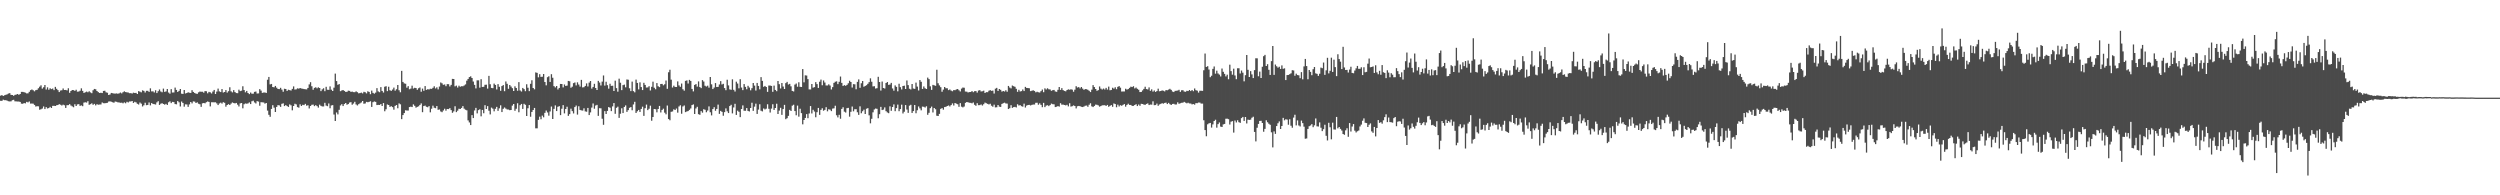 <?xml version="1.0" encoding="UTF-8"?>
<svg xmlns="http://www.w3.org/2000/svg" width="1920" height="150">
  <path d="M0 73.475h1v3.961H0zM1 73.024h1v4.446H1zM2 73.716h1v2.823H2zM3 73.148h1v3.783H3zM4 72.809h1v4.126H4zM5 72.446h1v4.865H5zM6 71.857h1v5.904H6zM7 71.541h1v6.368H7zM8 72.859h1v4.946H8zM9 72.977h1v3.951H9zM10 73.598h1v3.054H10zM11 72.857h1v4.972H11zM12 72.603h1v5.288H12zM13 72.186h1v5.799H13zM14 72.796h1v5.176H14zM15 72.173h1v6.126H15zM16 70.533h1v9.075H16zM17 70.579h1v9.132H17zM18 70.808h1v8.351H18zM19 71.158h1v8.231H19zM20 71.705h1v6.506H20zM21 71.692h1v6.927H21zM22 70.527h1v7.392H22zM23 69.232h1v10.312H23zM24 68.714h1v10.824H24zM25 69.299h1v10.321H25zM26 70.142h1v10.468H26zM27 69.246h1v12.569H27zM28 68.950h1v12.633H28zM29 67.798h1v13.890H29zM30 66.578h1v17.718H30zM31 65.560h1v18.347H31zM32 68.025h1v15.333H32zM33 67.041h1v14.719H33zM34 65.291h1v18.495H34zM35 68.757h1v13.496H35zM36 67.074h1v16.235H36zM37 68.921h1v14.061H37zM38 67.773h1v14.312H38zM39 68.456h1v14.494H39zM40 68.012h1v13.269H40zM41 69.206h1v12.072H41zM42 66.696h1v14.708H42zM43 68.198h1v12.642H43zM44 69.213h1v11.440H44zM45 70.729h1v9.228H45zM46 69.515h1v10.928H46zM47 69.322h1v11.751H47zM48 67.929h1v12.458H48zM49 69.137h1v11.709H49zM50 69.072h1v13.815H50zM51 69.438h1v11.333H51zM52 67.809h1v12.942H52zM53 71.255h1v8.723H53zM54 69.867h1v11.157H54zM55 69.103h1v12.590H55zM56 69.224h1v13.157H56zM57 69.774h1v10.325H57zM58 68.899h1v12.486H58zM59 70.378h1v9.778H59zM60 70.288h1v9.687H60zM61 69.709h1v11.580H61zM62 67.827h1v13.133H62zM63 69.785h1v11.766H63zM64 71.370h1v7.445H64zM65 70.854h1v7.691H65zM66 70.333h1v8.476H66zM67 70.869h1v6.849H67zM68 70.108h1v10.372H68zM69 70.945h1v9.061H69zM70 71.555h1v7.779H70zM71 69.334h1v11.134H71zM72 68.316h1v11.449H72zM73 68.571h1v12.381H73zM74 69.887h1v10.120H74zM75 70.763h1v9.696H75zM76 71.411h1v8.887H76zM77 71.218h1v9.006H77zM78 71.468h1v7.239H78zM79 69.846h1v9.414H79zM80 69.685h1v9.649H80zM81 70.915h1v8.232H81zM82 71.219h1v7.736H82zM83 72.959h1v4.994H83zM84 72.566h1v5.261H84zM85 71.382h1v6.746H85zM86 71.569h1v6.992H86zM87 71.821h1v7.089H87zM88 71.864h1v6.124H88zM89 71.745h1v6.449H89zM90 72.003h1v6.563H90zM91 71.667h1v7.046H91zM92 71.067h1v7.901H92zM93 71.734h1v7.114H93zM94 70.825h1v8.511H94zM95 70.132h1v8.512H95zM96 70.729h1v8.605H96zM97 70.886h1v7.308H97zM98 71.057h1v7.617H98zM99 71.568h1v6.367H99zM100 71.509h1v6.422H100zM101 71.827h1v5.733H101zM102 71.182h1v7.877H102zM103 71.432h1v6.761H103zM104 71.310h1v7.307H104zM105 72.172h1v7.546H105zM106 69.988h1v10.269H106zM107 70.390h1v8.354H107zM108 70.910h1v8.731H108zM109 69.353h1v12.419H109zM110 69.779h1v11.050H110zM111 71.043h1v7.876H111zM112 69.716h1v11.094H112zM113 69.748h1v10.827H113zM114 70.546h1v8.135H114zM115 67.822h1v13.114H115zM116 70.192h1v8.956H116zM117 70.129h1v9.682H117zM118 71.021h1v8.996H118zM119 69.346h1v10.934H119zM120 71.481h1v7.186H120zM121 70.066h1v7.634H121zM122 68.701h1v11.883H122zM123 70.269h1v9.413H123zM124 70.882h1v8.359H124zM125 68.063h1v11.805H125zM126 70.573h1v9.812H126zM127 70.214h1v9.535H127zM128 68.347h1v12.268H128zM129 71.042h1v7.485H129zM130 71.947h1v5.886H130zM131 68.451h1v10.761H131zM132 71.042h1v7.182H132zM133 70.994h1v7.433H133zM134 67.261h1v12.677H134zM135 69.073h1v11.039H135zM136 70.614h1v7.016H136zM137 69.805h1v8.793H137zM138 68.375h1v13.376H138zM139 71.928h1v6.063H139zM140 72.132h1v6.936H140zM141 69.123h1v12.798H141zM142 71.787h1v8.335H142zM143 71.437h1v8.786H143zM144 70.850h1v11.226H144zM145 71.228h1v8.973H145zM146 71.358h1v6.961H146zM147 69.276h1v10.137H147zM148 70.629h1v7.252H148zM149 71.397h1v6.610H149zM150 71.901h1v7.219H150zM151 72.086h1v6.497H151zM152 70.932h1v8.753H152zM153 70.339h1v9.717H153zM154 70.445h1v11.618H154zM155 70.466h1v8.889H155zM156 71.192h1v7.933H156zM157 69.957h1v9.398H157zM158 70.113h1v8.396H158zM159 71.703h1v6.236H159zM160 70.578h1v7.693H160zM161 70.922h1v10.791H161zM162 71.792h1v6.729H162zM163 70.301h1v8.244H163zM164 69.059h1v9.523H164zM165 72.198h1v6.328H165zM166 70.372h1v9.024H166zM167 68.059h1v12.626H167zM168 70.173h1v9.294H168zM169 70.706h1v8.134H169zM170 68.397h1v11.159H170zM171 71.045h1v7.442H171zM172 70.667h1v8.296H172zM173 69.174h1v12.750H173zM174 71.102h1v9.522H174zM175 70.055h1v9.900H175zM176 67.018h1v13.604H176zM177 70.136h1v9.434H177zM178 70.957h1v7.725H178zM179 69.242h1v9.927H179zM180 70.698h1v8.703H180zM181 71.461h1v7.608H181zM182 71.566h1v8.804H182zM183 68.881h1v12.879H183zM184 69.984h1v9.431H184zM185 69.632h1v9.482H185zM186 66.234h1v16.969H186zM187 69.186h1v10.891H187zM188 70.910h1v8.543H188zM189 69.858h1v9.793H189zM190 71.413h1v8.002H190zM191 72.316h1v6.316H191zM192 71.053h1v8.889H192zM193 71.986h1v5.762H193zM194 71.920h1v5.416H194zM195 70.555h1v8.163H195zM196 70.320h1v9.134H196zM197 71.811h1v5.836H197zM198 71.747h1v6.306H198zM199 68.448h1v12.775H199zM200 69.581h1v8.911H200zM201 71.302h1v7.298H201zM202 71.079h1v7.622H202zM203 70.993h1v8.645H203zM204 71.376h1v7.749H204zM205 61.236h1v23.719H205zM206 59.081h1v29.066H206zM207 64.793h1v24.920H207zM208 64.456h1v19.227H208zM209 66.817h1v13.996H209zM210 67.053h1v15.647H210zM211 66.001h1v20.003H211zM212 67.308h1v14.805H212zM213 68.277h1v12.463H213zM214 68.443h1v12.501H214zM215 67.437h1v14.644H215zM216 68.802h1v10.902H216zM217 70.467h1v8.917H217zM218 68.152h1v13.300H218zM219 68.374h1v12.307H219zM220 69.821h1v11.623H220zM221 68.910h1v13.210H221zM222 69.214h1v10.947H222zM223 69.530h1v11.374H223zM224 68.252h1v16.460H224zM225 66.358h1v15.062H225zM226 68.747h1v10.897H226zM227 68.629h1v11.552H227zM228 67.849h1v14.437H228zM229 68.094h1v14.580H229zM230 67.595h1v12.557H230zM231 67.974h1v13.445H231zM232 68.129h1v12.380H232zM233 68.380h1v12.356H233zM234 68.539h1v11.248H234zM235 68.678h1v12.471H235zM236 67.514h1v13.324H236zM237 64.841h1v18.468H237zM238 63.153h1v18.271H238zM239 66.254h1v14.208H239zM240 68.925h1v11.414H240zM241 67.471h1v14.062H241zM242 66.997h1v13.769H242zM243 67.851h1v13.649H243zM244 67.057h1v15.582H244zM245 67.577h1v12.822H245zM246 70.000h1v11.320H246zM247 68.600h1v13.176H247zM248 67.794h1v13.964H248zM249 70.055h1v8.884H249zM250 66.665h1v14.425H250zM251 68.892h1v12.645H251zM252 69.035h1v10.409H252zM253 66.342h1v16.815H253zM254 68.864h1v12.140H254zM255 69.899h1v10.840H255zM256 67.330h1v20.656H256zM257 56.544h1v36.372H257zM258 62.279h1v24.095H258zM259 65.139h1v22.725H259zM260 64.568h1v19.783H260zM261 70.027h1v10.970H261zM262 69.470h1v10.533H262zM263 69.139h1v12.308H263zM264 69.824h1v10.082H264zM265 70.537h1v8.547H265zM266 70.488h1v9.971H266zM267 69.631h1v10.269H267zM268 69.781h1v8.943H268zM269 70.549h1v7.911H269zM270 70.369h1v10.090H270zM271 70.760h1v8.777H271zM272 70.832h1v7.371H272zM273 70.165h1v10.060H273zM274 70.819h1v10.179H274zM275 71.702h1v8.343H275zM276 71.486h1v7.892H276zM277 71.123h1v7.592H277zM278 71.749h1v5.834H278zM279 70.490h1v9.191H279zM280 70.838h1v8.604H280zM281 71.706h1v6.540H281zM282 70.083h1v8.438H282zM283 70.630h1v7.608H283zM284 72.345h1v5.415H284zM285 69.575h1v12.547H285zM286 71.314h1v7.170H286zM287 71.943h1v5.967H287zM288 71.106h1v7.109H288zM289 67.681h1v13.011H289zM290 70.217h1v10.309H290zM291 70.830h1v9.807H291zM292 66.910h1v13.001H292zM293 69.815h1v11.595H293zM294 71.077h1v8.098H294zM295 66.596h1v18.852H295zM296 66.180h1v17.735H296zM297 69.994h1v10.219H297zM298 66.608h1v14.044H298zM299 69.340h1v12.755H299zM300 69.804h1v11.768H300zM301 68.779h1v13.513H301zM302 67.298h1v16.924H302zM303 69.647h1v11.664H303zM304 68.553h1v12.076H304zM305 65.304h1v17.854H305zM306 69.313h1v10.106H306zM307 70.874h1v9.230H307zM308 54.449h1v37.029H308zM309 62.939h1v25.415H309zM310 64.025h1v22.808H310zM311 64.325h1v20.350H311zM312 67.334h1v17.534H312zM313 66.163h1v18.747H313zM314 68.534h1v13.674H314zM315 68.051h1v13.849H315zM316 65.769h1v16.470H316zM317 68.018h1v12.171H317zM318 67.434h1v13.843H318zM319 67.649h1v15.050H319zM320 68.965h1v13.102H320zM321 67.805h1v13.838H321zM322 67.184h1v13.381H322zM323 70.473h1v8.958H323zM324 68.049h1v18.125H324zM325 69.718h1v11.745H325zM326 66.094h1v14.998H326zM327 69.008h1v13.032H327zM328 68.508h1v13.849H328zM329 68.726h1v12.765H329zM330 68.146h1v18.123H330zM331 68.231h1v15.290H331zM332 67.408h1v13.751H332zM333 66.275h1v16.478H333zM334 67.942h1v15.131H334zM335 67.084h1v14.356H335zM336 68.644h1v15.677H336zM337 66.465h1v17.586H337zM338 63.327h1v22.256H338zM339 64.024h1v22.151H339zM340 65.151h1v19.694H340zM341 64.875h1v18.618H341zM342 66.212h1v18.771H342zM343 64.616h1v19.081H343zM344 64.659h1v19.143H344zM345 66.428h1v16.638H345zM346 65.154h1v19.407H346zM347 60.584h1v26.057H347zM348 60.666h1v24.905H348zM349 66.306h1v15.310H349zM350 65.727h1v20.370H350zM351 67.249h1v17.759H351zM352 65.794h1v17.698H352zM353 66.588h1v17.113H353zM354 66.212h1v16.681H354zM355 66.258h1v15.274H355zM356 65.652h1v17.791H356zM357 64.837h1v19.440H357zM358 61.945h1v22.786H358zM359 60.609h1v31.874H359zM360 59.164h1v34.882H360zM361 58.611h1v37.462H361zM362 59.905h1v28.515H362zM363 62.617h1v28.045H363zM364 65.185h1v19.672H364zM365 67.885h1v14.959H365zM366 61.693h1v25.383H366zM367 61.684h1v22.904H367zM368 67.332h1v16.569H368zM369 60.808h1v28.544H369zM370 66.766h1v17.664H370zM371 66.665h1v20.299H371zM372 65.152h1v15.631H372zM373 65.049h1v18.679H373zM374 68.051h1v13.453H374zM375 58.275h1v26.749H375zM376 64.699h1v23.147H376zM377 67.526h1v15.093H377zM378 67.748h1v15.721H378zM379 64.202h1v21.291H379zM380 65.239h1v18.315H380zM381 68.714h1v13.383H381zM382 64.610h1v20.512H382zM383 66.646h1v16.551H383zM384 69.740h1v11.148H384zM385 66.111h1v19.971H385zM386 65.336h1v18.219H386zM387 70.019h1v12.526H387zM388 62.546h1v20.839H388zM389 64.383h1v19.681H389zM390 68.219h1v15.879H390zM391 65.301h1v19.348H391zM392 66.443h1v18.059H392zM393 67.736h1v13.350H393zM394 69.891h1v9.958H394zM395 66.282h1v18.795H395zM396 67.602h1v15.899H396zM397 69.700h1v9.611H397zM398 63.086h1v23.146H398zM399 69.492h1v11.294H399zM400 70.310h1v9.519H400zM401 67.535h1v16.133H401zM402 68.472h1v11.260H402zM403 70.048h1v10.443H403zM404 64.740h1v24.369H404zM405 67.385h1v15.774H405zM406 69.996h1v10.675H406zM407 64.366h1v25.265H407zM408 61.645h1v24.300H408zM409 67.599h1v16.895H409zM410 68.607h1v14.286H410zM411 55.581h1v42.979H411zM412 55.942h1v42.606H412zM413 59.372h1v32.676H413zM414 56.998h1v32.609H414zM415 59.009h1v32.568H415zM416 58.916h1v29.875H416zM417 56.808h1v33.304H417zM418 62.966h1v23.722H418zM419 65.541h1v19.348H419zM420 59.298h1v27.075H420zM421 58.562h1v30.254H421zM422 62.948h1v22.669H422zM423 56.990h1v24.832H423zM424 59.689h1v31.728H424zM425 66.129h1v17.456H425zM426 67.137h1v13.790H426zM427 66.044h1v19.257H427zM428 68.691h1v13.321H428zM429 67.536h1v13.996H429zM430 64.442h1v23.963H430zM431 64.532h1v18.966H431zM432 67.109h1v13.620H432zM433 64.892h1v22.195H433zM434 66.021h1v17.714H434zM435 65.720h1v16.251H435zM436 62.165h1v26.812H436zM437 62.414h1v25.246H437zM438 67.379h1v16.088H438zM439 66.566h1v18.798H439zM440 63.866h1v23.256H440zM441 63.309h1v18.922H441zM442 65.609h1v15.466H442zM443 63.242h1v24.776H443zM444 64.930h1v16.694H444zM445 66.530h1v17.873H445zM446 61.343h1v23.423H446zM447 67.116h1v17.837H447zM448 66.979h1v16.227H448zM449 66.020h1v19.526H449zM450 64.062h1v21.739H450zM451 66.424h1v16.445H451zM452 63.441h1v24.911H452zM453 62.188h1v24.124H453zM454 68.027h1v14.633H454zM455 66.747h1v12.735H455zM456 64.345h1v19.164H456zM457 67.605h1v13.465H457zM458 69.144h1v11.374H458zM459 62.104h1v26.872H459zM460 63.405h1v19.673H460zM461 65.620h1v17.576H461zM462 62.652h1v28.530H462zM463 57.936h1v37.924H463zM464 65.721h1v19.649H464zM465 62.754h1v24.784H465zM466 65.431h1v19.785H466zM467 68.084h1v14.123H467zM468 64.299h1v18.428H468zM469 65.951h1v19.413H469zM470 65.859h1v15.860H470zM471 69.881h1v9.297H471zM472 61.928h1v25.489H472zM473 67.688h1v15.083H473zM474 70.395h1v11.516H474zM475 60.396h1v30.151H475zM476 63.564h1v23.778H476zM477 69.200h1v13.970H477zM478 65.404h1v21.419H478zM479 64.958h1v17.169H479zM480 67.083h1v13.840H480zM481 61.012h1v24.901H481zM482 61.234h1v23.373H482zM483 67.774h1v15.042H483zM484 69.982h1v12.270H484zM485 62.688h1v21.973H485zM486 69.983h1v10.259H486zM487 70.922h1v7.239H487zM488 61.152h1v25.600H488zM489 63.670h1v21.807H489zM490 68.680h1v15.771H490zM491 63.226h1v22.722H491zM492 66.853h1v16.831H492zM493 69.158h1v12.777H493zM494 63.614h1v25.379H494zM495 65.212h1v17.911H495zM496 67.201h1v13.129H496zM497 67.120h1v17.458H497zM498 66.187h1v17.334H498zM499 69.456h1v11.701H499zM500 66.655h1v26.048H500zM501 62.712h1v27.132H501zM502 67.358h1v16.343H502zM503 68.581h1v15.326H503zM504 63.798h1v22.465H504zM505 66.236h1v17.450H505zM506 66.928h1v14.405H506zM507 64.528h1v21.853H507zM508 64.424h1v20.026H508zM509 65.527h1v17.943H509zM510 64.710h1v21.842H510zM511 61.837h1v25.946H511zM512 68.177h1v12.865H512zM513 55.516h1v35.934H513zM514 53.534h1v38.827H514zM515 61.196h1v24.662H515zM516 67.208h1v18.379H516zM517 65.808h1v18.142H517zM518 66.746h1v17.737H518zM519 66.840h1v16.511H519zM520 62.518h1v24.018H520zM521 65.585h1v16.201H521zM522 66.654h1v14.167H522zM523 64.153h1v23.202H523zM524 68.580h1v13.184H524zM525 69.638h1v11.342H525zM526 62.116h1v24.019H526zM527 61.758h1v23.857H527zM528 64.151h1v21.163H528zM529 61.329h1v23.070H529zM530 62.137h1v21.159H530zM531 68.281h1v12.407H531zM532 70.197h1v9.991H532zM533 65.254h1v22.302H533zM534 64.567h1v18.716H534zM535 66.528h1v15.490H535zM536 62.522h1v25.203H536zM537 66.892h1v21.292H537zM538 67.671h1v17.656H538zM539 61.527h1v24.995H539zM540 62.628h1v21.214H540zM541 65.843h1v18.478H541zM542 66.459h1v19.768H542zM543 65.775h1v19.100H543zM544 67.325h1v14.385H544zM545 59.132h1v27.064H545zM546 64.782h1v23.839H546zM547 68.406h1v15.357H547zM548 67.242h1v15.083H548zM549 63.807h1v21.309H549zM550 66.833h1v16.840H550zM551 66.725h1v13.616H551zM552 64.852h1v22.611H552zM553 62.287h1v22.877H553zM554 64.880h1v21.036H554zM555 64.367h1v24.529H555zM556 67.614h1v18.519H556zM557 69.249h1v13.987H557zM558 61.260h1v24.262H558zM559 65.588h1v21.237H559zM560 68.665h1v12.786H560zM561 68.986h1v11.507H561zM562 60.927h1v26.155H562zM563 68.973h1v13.584H563zM564 70.293h1v9.402H564zM565 62.711h1v25.572H565zM566 64.128h1v20.888H566zM567 67.848h1v18.025H567zM568 60.833h1v29.116H568zM569 67.219h1v16.486H569zM570 69.237h1v11.717H570zM571 64.580h1v20.488H571zM572 66.702h1v18.373H572zM573 68.569h1v14.426H573zM574 65.891h1v19.305H574zM575 67.232h1v18.371H575zM576 69.391h1v13.565H576zM577 67.749h1v11.145H577zM578 63.764h1v21.395H578zM579 65.760h1v16.139H579zM580 69.511h1v10.113H580zM581 63.704h1v23.811H581zM582 66.017h1v18.176H582zM583 68.615h1v11.476H583zM584 59.240h1v25.801H584zM585 62.114h1v23.452H585zM586 66.681h1v16.614H586zM587 66.011h1v18.033H587zM588 66.798h1v16.644H588zM589 70.543h1v9.546H589zM590 65.669h1v17.900H590zM591 65.714h1v20.698H591zM592 66.019h1v17.408H592zM593 70.492h1v9.570H593zM594 65.757h1v18.659H594zM595 69.084h1v13.871H595zM596 70.040h1v9.606H596zM597 62.213h1v25.362H597zM598 64.687h1v20.279H598zM599 67.924h1v14.866H599zM600 63.769h1v24.467H600zM601 66.460h1v17.294H601zM602 68.374h1v12.188H602zM603 63.861h1v27.661H603zM604 62.881h1v27.879H604zM605 64.920h1v24.057H605zM606 64.401h1v19.952H606zM607 66.300h1v18.962H607zM608 69.848h1v11.281H608zM609 70.223h1v10.191H609zM610 64.961h1v20.317H610zM611 64.157h1v24.378H611zM612 66.634h1v14.454H612zM613 63.191h1v26.414H613zM614 66.668h1v16.820H614zM615 66.812h1v20.060H615zM616 53.033h1v42.479H616zM617 63.227h1v28.932H617zM618 57.877h1v32.682H618zM619 58.018h1v29.649H619zM620 60.783h1v29.970H620zM621 68.674h1v18.471H621zM622 68.728h1v12.745H622zM623 64.499h1v22.627H623zM624 67.311h1v17.041H624zM625 66.911h1v18.735H625zM626 63.086h1v26.976H626zM627 64.601h1v21.580H627zM628 67.509h1v15.392H628zM629 62.756h1v25.447H629zM630 61.158h1v23.237H630zM631 65.506h1v17.652H631zM632 61.777h1v23.290H632zM633 63.392h1v20.980H633zM634 65.625h1v16.693H634zM635 65.643h1v19.867H635zM636 64.784h1v19.136H636zM637 65.692h1v18.550H637zM638 68.685h1v16.678H638zM639 66.904h1v16.502H639zM640 63.638h1v19.569H640zM641 62.784h1v18.437H641zM642 62.465h1v26.083H642zM643 64.605h1v25.571H643zM644 62.817h1v25.360H644zM645 58.780h1v32.401H645zM646 63.625h1v20.038H646zM647 66.008h1v16.394H647zM648 65.381h1v20.390H648zM649 65.904h1v20.538H649zM650 65.199h1v17.889H650zM651 63.938h1v18.893H651zM652 62.009h1v27.576H652zM653 62.996h1v22.851H653zM654 67.201h1v14.624H654zM655 64.594h1v20.927H655zM656 64.768h1v19.173H656zM657 68.554h1v15.293H657zM658 62.866h1v23.376H658zM659 60.964h1v27.255H659zM660 67.435h1v14.221H660zM661 63.940h1v23.034H661zM662 62.218h1v23.223H662zM663 66.632h1v17.595H663zM664 65.999h1v21.575H664zM665 65.414h1v18.074H665zM666 64.383h1v18.651H666zM667 63.094h1v25.477H667zM668 60.175h1v34.531H668zM669 62.760h1v28.469H669zM670 66.375h1v19.875H670zM671 66.193h1v17.885H671zM672 67.989h1v15.377H672zM673 67.724h1v15.818H673zM674 58.999h1v31.817H674zM675 62.990h1v24.731H675zM676 69.530h1v12.547H676zM677 62.614h1v21.939H677zM678 67.570h1v16.624H678zM679 67.986h1v14.504H679zM680 63.767h1v21.649H680zM681 62.957h1v23.437H681zM682 65.157h1v21.775H682zM683 64.922h1v16.732H683zM684 63.638h1v21.477H684zM685 67.938h1v14.252H685zM686 69.644h1v10.530H686zM687 65.575h1v19.844H687zM688 66.729h1v16.310H688zM689 70.157h1v10.168H689zM690 64.315h1v21.090H690zM691 66.967h1v16.790H691zM692 68.684h1v11.725H692zM693 66.046h1v21.119H693zM694 65.778h1v20.046H694zM695 68.349h1v12.359H695zM696 61.787h1v22.347H696zM697 65.381h1v21.284H697zM698 68.154h1v12.996H698zM699 68.706h1v11.797H699zM700 64.533h1v22.186H700zM701 67.982h1v17.320H701zM702 68.227h1v12.398H702zM703 63.442h1v23.522H703zM704 66.523h1v18.158H704zM705 69.499h1v12.281H705zM706 61.483h1v21.793H706zM707 62.800h1v21.961H707zM708 68.311h1v13.576H708zM709 66.393h1v15.652H709zM710 67.768h1v14.801H710zM711 68.337h1v13.265H711zM712 59.607h1v28.559H712zM713 60.751h1v25.859H713zM714 66.279h1v16.838H714zM715 69.038h1v12.831H715zM716 65.201h1v21.163H716zM717 65.526h1v17.435H717zM718 65.882h1v18.046H718zM719 53.566h1v35.322H719zM720 63.937h1v25.135H720zM721 65.580h1v21.888H721zM722 66.983h1v16.640H722zM723 70.455h1v12.553H723zM724 68.819h1v15.404H724zM725 66.829h1v15.396H725zM726 67.782h1v14.244H726zM727 67.769h1v13.614H727zM728 69.228h1v11.778H728zM729 68.694h1v13.090H729zM730 69.578h1v11.111H730zM731 70.094h1v9.299H731zM732 69.154h1v11.888H732zM733 69.269h1v9.826H733zM734 68.671h1v10.924H734zM735 68.360h1v11.703H735zM736 69.301h1v12.746H736zM737 70.225h1v8.981H737zM738 68.034h1v13.898H738zM739 67.227h1v15.237H739zM740 67.362h1v14.431H740zM741 70.281h1v8.741H741zM742 70.420h1v7.914H742zM743 71.023h1v7.549H743zM744 70.682h1v8.209H744zM745 70.664h1v8.319H745zM746 69.934h1v9.448H746zM747 70.814h1v7.866H747zM748 70.053h1v10.442H748zM749 69.931h1v11.301H749zM750 71.106h1v8.166H750zM751 69.530h1v11.244H751zM752 69.220h1v11.511H752zM753 70.267h1v9.988H753zM754 70.103h1v10.923H754zM755 69.655h1v10.396H755zM756 71.434h1v7.354H756zM757 70.738h1v8.578H757zM758 70.794h1v8.988H758zM759 69.704h1v10.528H759zM760 69.235h1v10.456H760zM761 69.788h1v11.400H761zM762 69.606h1v12.379H762zM763 71.856h1v8.530H763zM764 68.102h1v14.393H764zM765 67.466h1v14.895H765zM766 69.841h1v10.815H766zM767 68.374h1v13.554H767zM768 68.980h1v13.169H768zM769 70.336h1v9.504H769zM770 69.897h1v9.342H770zM771 70.306h1v8.556H771zM772 69.347h1v10.128H772zM773 70.451h1v9.134H773zM774 65.996h1v17.741H774zM775 67.202h1v15.914H775zM776 67.880h1v12.896H776zM777 65.666h1v17.184H777zM778 66.222h1v16.077H778zM779 66.648h1v15.409H779zM780 68.206h1v14.317H780zM781 70.486h1v9.611H781zM782 68.983h1v12.071H782zM783 70.254h1v10.485H783zM784 70.005h1v11.562H784zM785 68.721h1v13.206H785zM786 69.950h1v9.661H786zM787 66.726h1v15.844H787zM788 67.511h1v13.574H788zM789 67.623h1v13.027H789zM790 67.778h1v12.748H790zM791 69.997h1v11.004H791zM792 69.659h1v10.880H792zM793 69.343h1v10.949H793zM794 69.822h1v10.434H794zM795 70.933h1v7.995H795zM796 70.448h1v8.468H796zM797 70.873h1v9.574H797zM798 71.072h1v8.289H798zM799 69.997h1v10.531H799zM800 68.756h1v13.587H800zM801 70.788h1v8.210H801zM802 67.827h1v14.473H802zM803 68.731h1v12.349H803zM804 67.784h1v13.032H804zM805 68.542h1v12.960H805zM806 68.733h1v11.967H806zM807 69.735h1v9.848H807zM808 69.291h1v10.724H808zM809 69.072h1v11.071H809zM810 70.220h1v12.015H810zM811 70.515h1v11.474H811zM812 68.974h1v12.479H812zM813 66.826h1v15.029H813zM814 69.083h1v10.186H814zM815 67.677h1v12.692H815zM816 69.204h1v11.139H816zM817 69.818h1v10.832H817zM818 70.153h1v10.814H818zM819 69.136h1v11.354H819zM820 68.627h1v13.109H820zM821 68.939h1v10.356H821zM822 68.545h1v13.349H822zM823 68.863h1v12.676H823zM824 70.452h1v10.511H824zM825 68.885h1v12.517H825zM826 66.218h1v17.049H826zM827 67.249h1v14.388H827zM828 66.873h1v14.488H828zM829 67.899h1v13.679H829zM830 66.819h1v15.195H830zM831 68.041h1v14.174H831zM832 68.965h1v12.845H832zM833 68.404h1v12.801H833zM834 68.486h1v12.547H834zM835 68.956h1v13.069H835zM836 69.743h1v10.715H836zM837 70.718h1v8.576H837zM838 68.874h1v12.782H838zM839 65.375h1v16.869H839zM840 66.843h1v14.512H840zM841 68.375h1v11.968H841zM842 69.730h1v10.751H842zM843 69.240h1v11.712H843zM844 66.390h1v15.531H844zM845 68.044h1v13.422H845zM846 68.738h1v12.166H846zM847 67.990h1v12.844H847zM848 68.781h1v11.994H848zM849 67.474h1v13.868H849zM850 68.838h1v11.774H850zM851 66.526h1v15.511H851zM852 69.299h1v12.015H852zM853 69.080h1v11.626H853zM854 67.388h1v14.621H854zM855 68.085h1v11.372H855zM856 67.005h1v12.920H856zM857 68.507h1v13.874H857zM858 66.693h1v13.695H858zM859 66.077h1v15.683H859zM860 67.320h1v13.475H860zM861 70.295h1v10.970H861zM862 70.247h1v10.281H862zM863 70.222h1v9.715H863zM864 68.136h1v13.765H864zM865 68.837h1v11.736H865zM866 68.386h1v11.257H866zM867 67.462h1v13.136H867zM868 66.564h1v14.016H868zM869 66.850h1v14.492H869zM870 66.202h1v15.129H870zM871 67.879h1v12.739H871zM872 67.222h1v12.818H872zM873 68.175h1v13.307H873zM874 68.928h1v11.358H874zM875 70.693h1v10.576H875zM876 70.581h1v9.137H876zM877 69.412h1v10.462H877zM878 68.260h1v12.069H878zM879 66.609h1v13.928H879zM880 68.416h1v11.414H880zM881 68.699h1v10.735H881zM882 67.124h1v13.557H882zM883 69.712h1v10.552H883zM884 68.598h1v11.767H884zM885 70.356h1v7.463H885zM886 69.464h1v11.308H886zM887 70.626h1v10.087H887zM888 69.962h1v9.615H888zM889 68.104h1v13.126H889zM890 70.100h1v10.146H890zM891 69.900h1v9.853H891zM892 69.442h1v9.839H892zM893 69.707h1v9.923H893zM894 70.171h1v8.859H894zM895 69.150h1v9.670H895zM896 69.307h1v10.635H896zM897 68.819h1v10.192H897zM898 68.183h1v11.841H898zM899 69.013h1v11.645H899zM900 70.272h1v9.544H900zM901 70.689h1v9.044H901zM902 69.786h1v10.489H902zM903 69.704h1v10.520H903zM904 69.548h1v9.066H904zM905 68.953h1v10.758H905zM906 70.578h1v8.731H906zM907 69.338h1v9.635H907zM908 69.249h1v9.583H908zM909 70.294h1v7.960H909zM910 70.520h1v8.319H910zM911 69.719h1v9.633H911zM912 69.961h1v8.943H912zM913 69.135h1v10.344H913zM914 69.943h1v9.584H914zM915 69.127h1v11.046H915zM916 70.030h1v9.877H916zM917 67.957h1v12.432H917zM918 69.283h1v9.902H918zM919 69.632h1v9.645H919zM920 71.137h1v7.635H920zM921 69.699h1v9.112H921zM922 69.672h1v9.907H922zM923 69.762h1v9.789H923zM924 53.961h1v38.382H924zM925 41.105h1v58.797H925zM926 51.413h1v53.263H926zM927 50.837h1v44.648H927zM928 53.391h1v41.351H928zM929 59.270h1v35.154H929zM930 58.158h1v39.863H930zM931 52.889h1v42.649H931zM932 51.050h1v41.867H932zM933 56.598h1v35.373H933zM934 54.265h1v43.780H934zM935 56.421h1v38.904H935zM936 57.304h1v36.728H936zM937 58.721h1v38.496H937zM938 52.634h1v44.877H938zM939 55.136h1v40.427H939zM940 56.747h1v38.429H940zM941 58.653h1v32.517H941zM942 57.360h1v33.768H942zM943 60.880h1v30.674H943zM944 49.665h1v45.965H944zM945 54.630h1v38.830H945zM946 57.361h1v35.677H946zM947 52.720h1v49.096H947zM948 57.972h1v34.579H948zM949 60.823h1v33.230H949zM950 52.424h1v39.932H950zM951 52.433h1v41.437H951zM952 56.407h1v37.940H952zM953 54.169h1v36.537H953zM954 55.810h1v34.004H954zM955 62.443h1v30.459H955zM956 57.770h1v32.095H956zM957 42.262h1v52.575H957zM958 53.594h1v38.308H958zM959 59.152h1v32.974H959zM960 54.648h1v37.234H960zM961 57.148h1v33.292H961zM962 59.942h1v29.701H962zM963 53.852h1v47.495H963zM964 44.770h1v63.833H964zM965 44.813h1v53.286H965zM966 58.554h1v36.649H966zM967 54.982h1v37.879H967zM968 59.920h1v32.845H968zM969 51.244h1v43.245H969zM970 43.160h1v58.009H970zM971 42.136h1v56.848H971zM972 50.673h1v41.670H972zM973 49.288h1v44.593H973zM974 53.599h1v41.434H974zM975 57.558h1v38.308H975zM976 46.973h1v54.681H976zM977 35.330h1v77.861H977zM978 57.484h1v43.448H978zM979 49.588h1v53.228H979zM980 50.876h1v45.949H980zM981 51.976h1v42.677H981zM982 51.242h1v41.978H982zM983 52.955h1v46.129H983zM984 50.218h1v46.559H984zM985 52.819h1v37.700H985zM986 52.458h1v39.963H986zM987 61.502h1v30.114H987zM988 57.632h1v34.229H988zM989 57.559h1v38.242H989zM990 57.008h1v34.610H990zM991 56.307h1v40.246H991zM992 53.913h1v44.206H992zM993 54.116h1v36.217H993zM994 58.157h1v29.960H994zM995 56.593h1v39.738H995zM996 57.670h1v34.797H996zM997 57.848h1v38.506H997zM998 60.068h1v37.052H998zM999 55.393h1v37.250H999zM1000 60.936h1v33.610H1000zM1001 51.005h1v46.254H1001zM1002 45.275h1v61.289H1002zM1003 50.730h1v55.624H1003zM1004 60.855h1v38.156H1004zM1005 53.735h1v43.163H1005zM1006 55.206h1v41.173H1006zM1007 57.758h1v37.577H1007zM1008 53.128h1v44.561H1008zM1009 51.455h1v44.785H1009zM1010 56.309h1v34.679H1010zM1011 56.753h1v40.258H1011zM1012 58.259h1v38.928H1012zM1013 56.614h1v37.400H1013zM1014 51.930h1v46.179H1014zM1015 52.389h1v48.342H1015zM1016 48.049h1v51.184H1016zM1017 57.498h1v38.305H1017zM1018 54.028h1v50.276H1018zM1019 44.399h1v63.462H1019zM1020 56.372h1v37.960H1020zM1021 54.391h1v43.372H1021zM1022 44.266h1v62.764H1022zM1023 55.267h1v38.966H1023zM1024 45.818h1v53.613H1024zM1025 51.570h1v47.940H1025zM1026 58.465h1v31.338H1026zM1027 41.688h1v56.867H1027zM1028 45.385h1v52.133H1028zM1029 47.375h1v51.617H1029zM1030 53.018h1v47.251H1030zM1031 35.966h1v66.970H1031zM1032 51.837h1v51.697H1032zM1033 53.737h1v46.354H1033zM1034 53.638h1v44.895H1034zM1035 55.689h1v49.386H1035zM1036 53.400h1v41.099H1036zM1037 51.265h1v49.756H1037zM1038 55.998h1v41.174H1038zM1039 56.271h1v39.001H1039zM1040 54.196h1v46.158H1040zM1041 52.495h1v49.229H1041zM1042 50.617h1v50.180H1042zM1043 52.836h1v47.427H1043zM1044 52.822h1v44.310H1044zM1045 51.639h1v44.070H1045zM1046 57.661h1v35.054H1046zM1047 51.666h1v39.256H1047zM1048 55.524h1v38.768H1048zM1049 55.208h1v39.320H1049zM1050 48.897h1v48.658H1050zM1051 44.931h1v50.878H1051zM1052 51.653h1v43.106H1052zM1053 51.445h1v49.475H1053zM1054 50.982h1v51.024H1054zM1055 56.004h1v41.496H1055zM1056 50.120h1v54.636H1056zM1057 55.590h1v42.729H1057zM1058 57.047h1v35.181H1058zM1059 54.352h1v40.007H1059zM1060 57.385h1v36.441H1060zM1061 49.968h1v45.009H1061zM1062 55.512h1v36.910H1062zM1063 55.995h1v33.974H1063zM1064 59.981h1v27.830H1064zM1065 53.981h1v39.838H1065zM1066 55.779h1v34.512H1066zM1067 59.333h1v34.420H1067zM1068 56.228h1v37.654H1068zM1069 57.369h1v36.843H1069zM1070 59.329h1v31.388H1070zM1071 59.298h1v30.553H1071zM1072 52.330h1v44.617H1072zM1073 54.607h1v38.866H1073zM1074 56.940h1v36.163H1074zM1075 59.220h1v34.044H1075zM1076 55.532h1v39.665H1076zM1077 61.069h1v30.101H1077zM1078 53.603h1v44.351H1078zM1079 47.013h1v57.400H1079zM1080 40.332h1v71.008H1080zM1081 51.873h1v44.473H1081zM1082 48.088h1v51.459H1082zM1083 44.940h1v53.593H1083zM1084 52.117h1v42.722H1084zM1085 55.578h1v41.792H1085zM1086 41.112h1v57.640H1086zM1087 47.417h1v49.183H1087zM1088 54.189h1v39.725H1088zM1089 51.598h1v38.700H1089zM1090 57.297h1v37.129H1090zM1091 55.279h1v40.760H1091zM1092 52.782h1v41.938H1092zM1093 56.379h1v37.385H1093zM1094 52.410h1v43.788H1094zM1095 45.605h1v48.470H1095zM1096 56.521h1v32.858H1096zM1097 53.725h1v35.281H1097zM1098 58.032h1v33.818H1098zM1099 53.229h1v42.914H1099zM1100 57.771h1v38.064H1100zM1101 54.105h1v42.611H1101zM1102 53.874h1v43.536H1102zM1103 57.696h1v35.404H1103zM1104 51.134h1v52.627H1104zM1105 40.739h1v73.958H1105zM1106 38.789h1v69.310H1106zM1107 51.595h1v41.402H1107zM1108 50.756h1v43.734H1108zM1109 48.318h1v48.187H1109zM1110 52.526h1v39.454H1110zM1111 58.569h1v35.894H1111zM1112 58.329h1v34.648H1112zM1113 56.787h1v37.223H1113zM1114 50.084h1v41.772H1114zM1115 50.884h1v45.705H1115zM1116 55.278h1v38.117H1116zM1117 50.493h1v49.982H1117zM1118 36.697h1v74.869H1118zM1119 46.445h1v63.181H1119zM1120 55.688h1v41.358H1120zM1121 49.574h1v45.849H1121zM1122 53.181h1v45.324H1122zM1123 47.815h1v49.972H1123zM1124 50.799h1v44.818H1124zM1125 46.915h1v67.148H1125zM1126 51.962h1v50.503H1126zM1127 46.437h1v48.458H1127zM1128 48.955h1v44.600H1128zM1129 55.818h1v32.639H1129zM1130 46.658h1v63.581H1130zM1131 29.370h1v77.854H1131zM1132 45.550h1v61.079H1132zM1133 55.225h1v41.899H1133zM1134 55.707h1v45.887H1134zM1135 49.728h1v52.809H1135zM1136 49.394h1v41.718H1136zM1137 45.750h1v53.934H1137zM1138 52.724h1v46.644H1138zM1139 58.729h1v37.175H1139zM1140 54.619h1v45.575H1140zM1141 56.742h1v39.132H1141zM1142 55.640h1v39.040H1142zM1143 50.746h1v49.095H1143zM1144 50.165h1v47.055H1144zM1145 51.616h1v42.519H1145zM1146 53.822h1v42.588H1146zM1147 55.033h1v39.798H1147zM1148 57.176h1v38.656H1148zM1149 54.475h1v41.336H1149zM1150 52.356h1v47.055H1150zM1151 57.964h1v37.538H1151zM1152 52.445h1v44.889H1152zM1153 55.495h1v44.920H1153zM1154 58.435h1v37.378H1154zM1155 56.469h1v36.298H1155zM1156 53.658h1v47.046H1156zM1157 54.166h1v47.197H1157zM1158 57.965h1v44.051H1158zM1159 54.058h1v39.125H1159zM1160 57.922h1v35.949H1160zM1161 57.353h1v30.935H1161zM1162 50.579h1v43.895H1162zM1163 45.865h1v49.581H1163zM1164 53.507h1v37.129H1164zM1165 51.778h1v44.566H1165zM1166 55.292h1v40.447H1166zM1167 53.889h1v37.198H1167zM1168 52.950h1v41.113H1168zM1169 43.127h1v58.023H1169zM1170 47.061h1v56.361H1170zM1171 59.581h1v30.657H1171zM1172 53.462h1v42.774H1172zM1173 58.853h1v39.938H1173zM1174 58.340h1v35.652H1174zM1175 49.511h1v51.201H1175zM1176 39.093h1v67.503H1176zM1177 51.100h1v47.498H1177zM1178 50.202h1v49.860H1178zM1179 57.333h1v41.202H1179zM1180 57.873h1v36.836H1180zM1181 51.506h1v48.151H1181zM1182 39.492h1v72.270H1182zM1183 42.693h1v53.929H1183zM1184 56.357h1v38.695H1184zM1185 45.343h1v64.580H1185zM1186 36.166h1v69.357H1186zM1187 46.230h1v56.403H1187zM1188 49.299h1v52.158H1188zM1189 53.505h1v45.568H1189zM1190 52.652h1v41.320H1190zM1191 46.865h1v56.917H1191zM1192 51.137h1v45.548H1192zM1193 56.531h1v42.693H1193zM1194 55.514h1v48.397H1194zM1195 59.812h1v38.629H1195zM1196 56.610h1v37.920H1196zM1197 56.129h1v44.493H1197zM1198 55.511h1v45.460H1198zM1199 53.371h1v38.878H1199zM1200 57.531h1v32.289H1200zM1201 57.090h1v36.602H1201zM1202 58.835h1v36.605H1202zM1203 59.062h1v35.849H1203zM1204 56.467h1v37.825H1204zM1205 56.118h1v38.079H1205zM1206 56.214h1v32.979H1206zM1207 47.002h1v48.027H1207zM1208 39.758h1v63.600H1208zM1209 50.888h1v51.058H1209zM1210 50.987h1v49.057H1210zM1211 47.382h1v55.766H1211zM1212 53.531h1v39.596H1212zM1213 53.310h1v34.507H1213zM1214 54.398h1v40.250H1214zM1215 45.179h1v47.388H1215zM1216 50.694h1v40.258H1216zM1217 53.011h1v40.894H1217zM1218 55.514h1v41.047H1218zM1219 58.649h1v33.523H1219zM1220 51.919h1v48.104H1220zM1221 46.969h1v56.325H1221zM1222 60.220h1v38.421H1222zM1223 55.082h1v44.258H1223zM1224 47.815h1v53.180H1224zM1225 46.879h1v46.514H1225zM1226 47.444h1v47.656H1226zM1227 46.274h1v57.157H1227zM1228 51.578h1v48.478H1228zM1229 42.554h1v56.297H1229zM1230 41.062h1v62.706H1230zM1231 49.029h1v52.897H1231zM1232 58.251h1v39.335H1232zM1233 45.776h1v56.016H1233zM1234 46.507h1v63.441H1234zM1235 25.680h1v83.188H1235zM1236 47.839h1v50.237H1236zM1237 54.630h1v51.446H1237zM1238 52.192h1v44.756H1238zM1239 46.450h1v55.103H1239zM1240 39.873h1v63.189H1240zM1241 44.814h1v48.851H1241zM1242 54.580h1v42.000H1242zM1243 57.806h1v37.037H1243zM1244 58.173h1v31.998H1244zM1245 57.146h1v37.716H1245zM1246 45.694h1v48.124H1246zM1247 53.055h1v42.415H1247zM1248 54.499h1v41.543H1248zM1249 49.149h1v51.324H1249zM1250 47.205h1v50.023H1250zM1251 55.011h1v36.585H1251zM1252 50.505h1v46.130H1252zM1253 55.951h1v34.156H1253zM1254 50.673h1v44.203H1254zM1255 49.686h1v48.486H1255zM1256 48.787h1v47.400H1256zM1257 49.478h1v46.858H1257zM1258 46.224h1v53.620H1258zM1259 53.775h1v41.127H1259zM1260 54.877h1v45.621H1260zM1261 50.793h1v48.368H1261zM1262 49.507h1v48.779H1262zM1263 56.562h1v38.871H1263zM1264 58.840h1v34.140H1264zM1265 49.386h1v49.855H1265zM1266 56.464h1v38.331H1266zM1267 58.393h1v33.652H1267zM1268 53.783h1v41.483H1268zM1269 52.090h1v42.134H1269zM1270 51.555h1v47.856H1270zM1271 53.060h1v46.866H1271zM1272 54.642h1v43.710H1272zM1273 56.250h1v33.479H1273zM1274 55.699h1v40.418H1274zM1275 52.312h1v46.856H1275zM1276 53.622h1v38.311H1276zM1277 58.025h1v34.292H1277zM1278 52.900h1v41.677H1278zM1279 57.566h1v32.599H1279zM1280 61.901h1v26.173H1280zM1281 56.552h1v33.122H1281zM1282 60.065h1v34.876H1282zM1283 58.509h1v34.908H1283zM1284 50.702h1v50.086H1284zM1285 49.531h1v55.277H1285zM1286 40.908h1v59.596H1286zM1287 43.549h1v56.008H1287zM1288 46.013h1v54.009H1288zM1289 51.489h1v41.220H1289zM1290 42.461h1v53.016H1290zM1291 43.007h1v62.930H1291zM1292 43.792h1v61.293H1292zM1293 49.880h1v46.759H1293zM1294 47.442h1v51.723H1294zM1295 49.877h1v49.981H1295zM1296 54.018h1v43.594H1296zM1297 49.148h1v49.396H1297zM1298 50.080h1v52.297H1298zM1299 53.336h1v46.419H1299zM1300 57.520h1v42.061H1300zM1301 55.110h1v45.463H1301zM1302 55.641h1v44.377H1302zM1303 46.981h1v50.613H1303zM1304 54.028h1v41.486H1304zM1305 52.031h1v41.533H1305zM1306 52.094h1v44.340H1306zM1307 51.530h1v48.615H1307zM1308 49.815h1v51.354H1308zM1309 52.846h1v46.323H1309zM1310 43.928h1v64.760H1310zM1311 32.428h1v81.005H1311zM1312 46.505h1v63.079H1312zM1313 45.389h1v53.293H1313zM1314 50.776h1v51.923H1314zM1315 48.871h1v52.422H1315zM1316 46.171h1v61.452H1316zM1317 49.265h1v48.261H1317zM1318 46.820h1v47.958H1318zM1319 48.717h1v60.287H1319zM1320 53.996h1v58.199H1320zM1321 54.400h1v50.309H1321zM1322 52.579h1v45.871H1322zM1323 43.808h1v65.295H1323zM1324 33.047h1v74.777H1324zM1325 47.707h1v52.702H1325zM1326 48.068h1v57.685H1326zM1327 57.807h1v40.821H1327zM1328 54.744h1v45.660H1328zM1329 40.899h1v73.317H1329zM1330 46.567h1v59.041H1330zM1331 46.116h1v58.979H1331zM1332 41.917h1v65.178H1332zM1333 51.587h1v52.179H1333zM1334 57.293h1v37.727H1334zM1335 58.376h1v34.689H1335zM1336 56.721h1v37.038H1336zM1337 59.175h1v33.702H1337zM1338 61.408h1v33.779H1338zM1339 62.878h1v23.901H1339zM1340 64.149h1v25.936H1340zM1341 66.515h1v19.707H1341zM1342 64.691h1v22.173H1342zM1343 64.145h1v20.615H1343zM1344 63.941h1v21.806H1344zM1345 65.426h1v22.729H1345zM1346 64.627h1v19.737H1346zM1347 64.233h1v24.828H1347zM1348 65.928h1v22.950H1348zM1349 66.357h1v17.046H1349zM1350 65.631h1v18.707H1350zM1351 67.809h1v19.748H1351zM1352 64.029h1v21.608H1352zM1353 67.050h1v17.133H1353zM1354 65.848h1v17.786H1354zM1355 65.948h1v18.526H1355zM1356 66.110h1v19.645H1356zM1357 65.574h1v20.210H1357zM1358 66.461h1v17.819H1358zM1359 66.490h1v19.984H1359zM1360 68.003h1v19.245H1360zM1361 66.289h1v17.404H1361zM1362 68.247h1v14.509H1362zM1363 68.267h1v14.523H1363zM1364 68.896h1v14.070H1364zM1365 65.724h1v19.478H1365zM1366 63.868h1v20.446H1366zM1367 66.782h1v19.278H1367zM1368 66.246h1v17.722H1368zM1369 66.384h1v18.730H1369zM1370 65.707h1v19.062H1370zM1371 65.859h1v19.373H1371zM1372 65.370h1v17.520H1372zM1373 63.603h1v21.348H1373zM1374 55.652h1v39.898H1374zM1375 48.257h1v53.504H1375zM1376 51.934h1v55.829H1376zM1377 55.302h1v39.933H1377zM1378 61.467h1v29.759H1378zM1379 60.675h1v31.224H1379zM1380 55.913h1v37.001H1380zM1381 48.789h1v51.355H1381zM1382 48.186h1v52.654H1382zM1383 53.021h1v47.985H1383zM1384 54.092h1v36.609H1384zM1385 59.254h1v39.300H1385zM1386 58.178h1v41.630H1386zM1387 36.925h1v75.787H1387zM1388 41.857h1v70.094H1388zM1389 34.847h1v77.914H1389zM1390 36.517h1v76.539H1390zM1391 37.007h1v75.198H1391zM1392 37.016h1v70.064H1392zM1393 48.162h1v63.865H1393zM1394 43.014h1v58.110H1394zM1395 51.060h1v48.446H1395zM1396 48.771h1v56.849H1396zM1397 33.438h1v72.316H1397zM1398 43.171h1v64.483H1398zM1399 38.409h1v68.400H1399zM1400 38.679h1v61.687H1400zM1401 47.889h1v60.147H1401zM1402 46.144h1v59.269H1402zM1403 48.112h1v57.474H1403zM1404 50.013h1v50.267H1404zM1405 50.552h1v47.361H1405zM1406 40.794h1v73.605H1406zM1407 45.118h1v63.470H1407zM1408 45.472h1v59.999H1408zM1409 42.764h1v71.028H1409zM1410 31.817h1v70.680H1410zM1411 46.296h1v59.376H1411zM1412 45.120h1v61.426H1412zM1413 27.620h1v81.259H1413zM1414 45.241h1v65.221H1414zM1415 51.636h1v46.597H1415zM1416 50.524h1v49.850H1416zM1417 48.129h1v55.106H1417zM1418 46.130h1v49.440H1418zM1419 45.155h1v56.064H1419zM1420 52.523h1v47.071H1420zM1421 51.030h1v45.236H1421zM1422 39.077h1v69.816H1422zM1423 42.852h1v64.538H1423zM1424 42.516h1v72.394H1424zM1425 45.548h1v58.533H1425zM1426 40.470h1v64.888H1426zM1427 41.097h1v66.028H1427zM1428 47.917h1v54.548H1428zM1429 44.757h1v54.758H1429zM1430 41.847h1v57.432H1430zM1431 54.497h1v41.932H1431zM1432 37.244h1v72.314H1432zM1433 38.843h1v78.379H1433zM1434 47.868h1v51.692H1434zM1435 46.446h1v49.595H1435zM1436 53.548h1v50.278H1436zM1437 51.242h1v44.547H1437zM1438 36.359h1v70.284H1438zM1439 40.474h1v68.780H1439zM1440 45.719h1v64.954H1440zM1441 45.069h1v62.683H1441zM1442 50.044h1v49.254H1442zM1443 55.356h1v44.112H1443zM1444 56.031h1v40.251H1444zM1445 55.214h1v40.978H1445zM1446 55.556h1v42.667H1446zM1447 52.564h1v45.452H1447zM1448 49.763h1v50.897H1448zM1449 45.105h1v61.622H1449zM1450 49.639h1v56.477H1450zM1451 51.528h1v49.791H1451zM1452 53.171h1v49.062H1452zM1453 52.731h1v47.876H1453zM1454 53.548h1v41.902H1454zM1455 49.348h1v48.932H1455zM1456 47.939h1v49.290H1456zM1457 54.687h1v42.517H1457zM1458 52.902h1v45.085H1458zM1459 55.542h1v41.553H1459zM1460 57.450h1v36.024H1460zM1461 36.709h1v70.748H1461zM1462 40.598h1v69.462H1462zM1463 46.804h1v46.721H1463zM1464 50.492h1v60.614H1464zM1465 48.481h1v50.889H1465zM1466 53.713h1v43.083H1466zM1467 41.513h1v63.167H1467zM1468 43.782h1v54.247H1468zM1469 47.902h1v52.046H1469zM1470 49.629h1v55.825H1470zM1471 41.831h1v65.207H1471zM1472 38.270h1v63.936H1472zM1473 44.355h1v51.272H1473zM1474 37.743h1v67.459H1474zM1475 46.624h1v54.251H1475zM1476 44.663h1v55.766H1476zM1477 47.528h1v55.229H1477zM1478 49.945h1v52.818H1478zM1479 49.235h1v49.897H1479zM1480 46.899h1v55.019H1480zM1481 45.926h1v60.846H1481zM1482 53.892h1v42.509H1482zM1483 46.109h1v66.215H1483zM1484 35.323h1v68.682H1484zM1485 41.207h1v61.022H1485zM1486 46.804h1v59.651H1486zM1487 42.701h1v66.153H1487zM1488 41.822h1v64.994H1488zM1489 47.039h1v63.915H1489zM1490 35.679h1v87.729H1490zM1491 21.811h1v89.150H1491zM1492 35.241h1v72.378H1492zM1493 38.614h1v77.958H1493zM1494 35.901h1v78.868H1494zM1495 42.149h1v72.466H1495zM1496 45.388h1v61.286H1496zM1497 40.466h1v65.496H1497zM1498 46.583h1v57.633H1498zM1499 44.222h1v61.228H1499zM1500 35.620h1v74.390H1500zM1501 38.802h1v82.717H1501zM1502 38.685h1v71.631H1502zM1503 45.769h1v59.119H1503zM1504 37.757h1v68.777H1504zM1505 29.822h1v83.471H1505zM1506 35.702h1v84.905H1506zM1507 43.801h1v64.771H1507zM1508 39.802h1v71.054H1508zM1509 52.916h1v57.151H1509zM1510 46.648h1v62.780H1510zM1511 49.441h1v52.026H1511zM1512 47.787h1v60.469H1512zM1513 34.819h1v80.532H1513zM1514 40.644h1v75.630H1514zM1515 35.422h1v77.601H1515zM1516 41.020h1v71.599H1516zM1517 35.702h1v82.635H1517zM1518 34.006h1v81.406H1518zM1519 30.579h1v77.385H1519zM1520 45.591h1v62.500H1520zM1521 43.819h1v59.155H1521zM1522 37.497h1v67.282H1522zM1523 47.264h1v53.033H1523zM1524 41.619h1v70.200H1524zM1525 38.974h1v68.821H1525zM1526 39.355h1v63.113H1526zM1527 37.414h1v68.370H1527zM1528 41.673h1v62.956H1528zM1529 44.024h1v69.064H1529zM1530 43.845h1v63.393H1530zM1531 40.784h1v64.553H1531zM1532 32.147h1v77.451H1532zM1533 36.917h1v68.521H1533zM1534 43.154h1v57.883H1534zM1535 37.972h1v76.060H1535zM1536 53.096h1v46.519H1536zM1537 54.681h1v42.029H1537zM1538 44.246h1v66.841H1538zM1539 50.490h1v51.035H1539zM1540 40.746h1v66.943H1540zM1541 39.244h1v66.701H1541zM1542 37.109h1v78.278H1542zM1543 32.695h1v77.717H1543zM1544 34.541h1v73.573H1544zM1545 35.755h1v71.095H1545zM1546 39.824h1v62.244H1546zM1547 42.477h1v60.617H1547zM1548 31.336h1v77.790H1548zM1549 25.193h1v86.169H1549zM1550 35.812h1v69.777H1550zM1551 37.621h1v71.447H1551zM1552 41.369h1v76.584H1552zM1553 48.142h1v58.723H1553zM1554 48.926h1v57.819H1554zM1555 48.215h1v58.050H1555zM1556 41.722h1v57.537H1556zM1557 45.872h1v62.892H1557zM1558 40.898h1v62.101H1558zM1559 49.533h1v54.001H1559zM1560 41.248h1v64.079H1560zM1561 43.945h1v67.777H1561zM1562 43.496h1v58.502H1562zM1563 47.889h1v55.479H1563zM1564 36.417h1v73.173H1564zM1565 46.786h1v69.773H1565zM1566 43.568h1v61.537H1566zM1567 34.603h1v82.701H1567zM1568 35.294h1v81.303H1568zM1569 45.212h1v58.289H1569zM1570 43.101h1v67.445H1570zM1571 42.088h1v65.126H1571zM1572 42.632h1v58.523H1572zM1573 43.021h1v59.195H1573zM1574 49.281h1v56.132H1574zM1575 41.626h1v66.129H1575zM1576 38.328h1v75.834H1576zM1577 39.361h1v74.984H1577zM1578 45.960h1v59.740H1578zM1579 41.728h1v66.602H1579zM1580 35.048h1v79.010H1580zM1581 41.779h1v66.973H1581zM1582 38.058h1v72.360H1582zM1583 35.653h1v63.757H1583zM1584 43.800h1v63.546H1584zM1585 43.357h1v59.552H1585zM1586 37.489h1v79.848H1586zM1587 33.787h1v76.892H1587zM1588 41.917h1v80.017H1588zM1589 48.190h1v52.850H1589zM1590 46.326h1v59.694H1590zM1591 43.050h1v62.270H1591zM1592 48.437h1v50.025H1592zM1593 35.999h1v79.223H1593zM1594 35.292h1v72.383H1594zM1595 37.395h1v75.423H1595zM1596 33.037h1v68.139H1596zM1597 45.753h1v55.662H1597zM1598 54.798h1v48.266H1598zM1599 49.875h1v47.706H1599zM1600 55.548h1v43.838H1600zM1601 48.805h1v50.228H1601zM1602 48.705h1v64.325H1602zM1603 44.619h1v64.059H1603zM1604 44.362h1v61.231H1604zM1605 43.322h1v69.007H1605zM1606 47.506h1v59.174H1606zM1607 51.430h1v51.546H1607zM1608 49.725h1v53.582H1608zM1609 44.774h1v59.329H1609zM1610 42.220h1v57.562H1610zM1611 42.299h1v58.015H1611zM1612 30.976h1v71.342H1612zM1613 53.038h1v46.117H1613zM1614 49.583h1v58.383H1614zM1615 41.258h1v60.624H1615zM1616 51.909h1v59.810H1616zM1617 50.639h1v53.280H1617zM1618 44.805h1v60.378H1618zM1619 33.621h1v87.908H1619zM1620 50.454h1v60.512H1620zM1621 56.212h1v52.614H1621zM1622 42.465h1v56.161H1622zM1623 43.169h1v53.555H1623zM1624 50.374h1v49.953H1624zM1625 52.517h1v49.158H1625zM1626 52.346h1v47.274H1626zM1627 48.466h1v54.627H1627zM1628 23.673h1v92.126H1628zM1629 33.422h1v90.881H1629zM1630 39.491h1v65.564H1630zM1631 47.615h1v57.538H1631zM1632 46.520h1v55.367H1632zM1633 53.980h1v51.000H1633zM1634 53.171h1v49.015H1634zM1635 55.013h1v51.345H1635zM1636 57.022h1v36.570H1636zM1637 46.218h1v67.372H1637zM1638 34.142h1v79.852H1638zM1639 40.721h1v70.912H1639zM1640 48.391h1v57.442H1640zM1641 51.502h1v63.640H1641zM1642 45.445h1v70.089H1642zM1643 45.121h1v58.277H1643zM1644 37.319h1v81.939H1644zM1645 34.527h1v76.969H1645zM1646 49.861h1v54.694H1646zM1647 39.568h1v65.851H1647zM1648 51.549h1v46.748H1648zM1649 47.975h1v59.009H1649zM1650 47.462h1v52.302H1650zM1651 48.163h1v55.045H1651zM1652 51.145h1v47.341H1652zM1653 50.379h1v49.189H1653zM1654 40.994h1v78.498H1654zM1655 45.360h1v55.262H1655zM1656 46.794h1v55.635H1656zM1657 51.663h1v52.708H1657zM1658 56.382h1v42.750H1658zM1659 57.575h1v40.422H1659zM1660 46.634h1v57.341H1660zM1661 44.388h1v68.418H1661zM1662 55.526h1v50.106H1662zM1663 48.640h1v49.776H1663zM1664 48.247h1v54.693H1664zM1665 52.020h1v46.691H1665zM1666 50.618h1v51.321H1666zM1667 40.390h1v65.754H1667zM1668 49.147h1v55.648H1668zM1669 44.331h1v65.030H1669zM1670 39.041h1v62.173H1670zM1671 48.578h1v53.124H1671zM1672 51.044h1v51.289H1672zM1673 46.914h1v57.256H1673zM1674 52.608h1v46.298H1674zM1675 57.934h1v38.218H1675zM1676 51.660h1v46.501H1676zM1677 49.035h1v48.252H1677zM1678 44.077h1v56.434H1678zM1679 45.128h1v55.211H1679zM1680 50.408h1v50.921H1680zM1681 50.044h1v50.119H1681zM1682 47.825h1v48.826H1682zM1683 50.980h1v44.986H1683zM1684 43.720h1v54.638H1684zM1685 49.199h1v56.228H1685zM1686 40.646h1v71.368H1686zM1687 40.992h1v63.972H1687zM1688 54.852h1v40.870H1688zM1689 48.493h1v66.830H1689zM1690 46.315h1v61.441H1690zM1691 52.726h1v47.446H1691zM1692 48.214h1v60.446H1692zM1693 42.408h1v62.599H1693zM1694 56.825h1v40.564H1694zM1695 48.319h1v53.890H1695zM1696 36.682h1v76.487H1696zM1697 45.687h1v60.762H1697zM1698 32.655h1v86.009H1698zM1699 47.760h1v60.293H1699zM1700 47.035h1v58.456H1700zM1701 36.853h1v75.124H1701zM1702 33.750h1v81.330H1702zM1703 39.857h1v72.383H1703zM1704 44.425h1v57.224H1704zM1705 33.628h1v82.411H1705zM1706 39.800h1v67.690H1706zM1707 45.687h1v66.571H1707zM1708 41.302h1v64.161H1708zM1709 42.856h1v58.783H1709zM1710 39.237h1v67.569H1710zM1711 36.293h1v74.128H1711zM1712 45.997h1v58.775H1712zM1713 48.238h1v51.928H1713zM1714 33.904h1v73.096H1714zM1715 44.287h1v71.067H1715zM1716 37.864h1v62.060H1716zM1717 41.207h1v71.910H1717zM1718 41.653h1v59.581H1718zM1719 41.540h1v65.830H1719zM1720 38.788h1v80.406H1720zM1721 31.431h1v91.786H1721zM1722 29.643h1v94.884H1722zM1723 37.560h1v72.671H1723zM1724 35.614h1v74.428H1724zM1725 46.850h1v65.654H1725zM1726 49.298h1v62.340H1726zM1727 50.404h1v51.029H1727zM1728 51.032h1v48.704H1728zM1729 43.556h1v64.055H1729zM1730 45.066h1v60.003H1730zM1731 26.884h1v96.199H1731zM1732 39.055h1v69.008H1732zM1733 48.845h1v54.709H1733zM1734 44.661h1v63.790H1734zM1735 53.336h1v40.994H1735zM1736 51.037h1v42.391H1736zM1737 41.112h1v60.623H1737zM1738 48.570h1v56.309H1738zM1739 39.462h1v65.687H1739zM1740 40.373h1v73.194H1740zM1741 50.033h1v49.882H1741zM1742 47.708h1v55.231H1742zM1743 43.374h1v57.533H1743zM1744 44.644h1v66.796H1744zM1745 47.830h1v60.211H1745zM1746 38.007h1v67.400H1746zM1747 30.114h1v87.123H1747zM1748 24.463h1v108.456H1748zM1749 42.129h1v63.335H1749zM1750 44.947h1v58.749H1750zM1751 48.740h1v51.687H1751zM1752 50.850h1v49.177H1752zM1753 45.412h1v61.931H1753zM1754 40.902h1v65.371H1754zM1755 47.039h1v56.325H1755zM1756 44.199h1v65.438H1756zM1757 39.976h1v73.681H1757zM1758 45.255h1v58.941H1758zM1759 39.552h1v77.040H1759zM1760 35.563h1v72.543H1760zM1761 46.980h1v51.579H1761zM1762 52.029h1v51.253H1762zM1763 38.927h1v72.018H1763zM1764 49.052h1v65.925H1764zM1765 46.645h1v50.797H1765zM1766 40.118h1v62.998H1766zM1767 49.289h1v52.666H1767zM1768 51.030h1v53.955H1768zM1769 32.963h1v74.827H1769zM1770 42.462h1v64.381H1770zM1771 35.121h1v74.576H1771zM1772 27.549h1v107.247H1772zM1773 34.266h1v81.651H1773zM1774 48.517h1v55.535H1774zM1775 44.525h1v55.420H1775zM1776 45.610h1v57.265H1776zM1777 48.057h1v55.159H1777zM1778 44.582h1v61.207H1778zM1779 47.509h1v52.792H1779zM1780 39.969h1v69.576H1780zM1781 37.744h1v61.513H1781zM1782 47.901h1v62.662H1782zM1783 43.052h1v66.356H1783zM1784 53.871h1v56.335H1784zM1785 30.265h1v77.758H1785zM1786 39.135h1v75.159H1786zM1787 45.832h1v55.693H1787zM1788 49.479h1v53.527H1788zM1789 49.618h1v56.938H1789zM1790 49.167h1v66.419H1790zM1791 39.389h1v62.580H1791zM1792 40.411h1v68.925H1792zM1793 41.397h1v71.651H1793zM1794 52.508h1v56.344H1794zM1795 44.516h1v61.610H1795zM1796 47.289h1v57.361H1796zM1797 44.234h1v63.836H1797zM1798 54.068h1v54.681H1798zM1799 49.939h1v43.777H1799zM1800 55.694h1v35.720H1800zM1801 60.218h1v25.568H1801zM1802 63.121h1v25.147H1802zM1803 62.804h1v26.177H1803zM1804 62.021h1v21.416H1804zM1805 66.911h1v16.722H1805zM1806 66.527h1v15.832H1806zM1807 69.321h1v13.155H1807zM1808 68.339h1v12.793H1808zM1809 69.768h1v11.133H1809zM1810 68.744h1v10.202H1810zM1811 71.222h1v10.545H1811zM1812 70.734h1v8.456H1812zM1813 71.535h1v7.736H1813zM1814 72.730h1v4.826H1814zM1815 71.642h1v6.668H1815zM1816 72.032h1v6.973H1816zM1817 71.890h1v5.688H1817zM1818 72.517h1v4.960H1818zM1819 72.804h1v4.266H1819zM1820 73.094h1v3.702H1820zM1821 73.137h1v3.387H1821zM1822 73.604h1v3.566H1822zM1823 73.521h1v2.785H1823zM1824 73.701h1v2.501H1824zM1825 73.204h1v3.260H1825zM1826 73.352h1v3.083H1826zM1827 73.526h1v3.090H1827zM1828 73.533h1v3.114H1828zM1829 73.932h1v2.638H1829zM1830 73.825h1v2.590H1830zM1831 73.895h1v2.001H1831zM1832 74.219h1v1.733H1832zM1833 74.230h1v1.826H1833zM1834 73.765h1v2.158H1834zM1835 73.760h1v2.172H1835zM1836 73.934h1v2.283H1836zM1837 73.893h1v2.231H1837zM1838 74.046h1v1.806H1838zM1839 73.928h1v2.048H1839zM1840 74.357h1v1.638H1840zM1841 74.299h1v1.612H1841zM1842 74.424h1v1.145H1842zM1843 74.418h1v1.025H1843zM1844 74.335h1v1.336H1844zM1845 74.350h1v1.359H1845zM1846 74.540h1v1.140H1846zM1847 74.252h1v1.617H1847zM1848 74.371h1v1.562H1848zM1849 74.553h1v1.000H1849zM1850 74.596h1v1.000H1850zM1851 74.468h1v1.227H1851zM1852 74.363h1v1.313H1852zM1853 74.290h1v1.171H1853zM1854 74.413h1v1.107H1854zM1855 74.356h1v1.265H1855zM1856 74.647h1v1.000H1856zM1857 74.551h1v1.000H1857zM1858 74.497h1v1.000H1858zM1859 74.551h1v1.000H1859zM1860 74.696h1v1.000H1860zM1861 74.666h1v1.000H1861zM1862 74.448h1v1.036H1862zM1863 74.454h1v1.106H1863zM1864 74.474h1v1.035H1864zM1865 74.481h1v1.000H1865zM1866 74.472h1v1.000H1866zM1867 74.798h1v1.000H1867zM1868 74.635h1v1.000H1868zM1869 74.665h1v1.000H1869zM1870 74.717h1v1.000H1870zM1871 74.707h1v1.000H1871zM1872 74.748h1v1.000H1872zM1873 74.643h1v1.000H1873zM1874 74.696h1v1.000H1874zM1875 74.661h1v1.000H1875zM1876 74.641h1v1.000H1876zM1877 74.717h1v1.000H1877zM1878 74.765h1v1.000H1878zM1879 74.756h1v1.000H1879zM1880 74.760h1v1.000H1880zM1881 74.697h1v1.000H1881zM1882 74.862h1v1.000H1882zM1883 74.859h1v1.000H1883zM1884 74.870h1v1.000H1884zM1885 74.809h1v1.000H1885zM1886 74.799h1v1.000H1886zM1887 74.801h1v1.000H1887zM1888 74.830h1v1.000H1888zM1889 74.814h1v1.000H1889zM1890 74.815h1v1.000H1890zM1891 74.812h1v1.000H1891zM1892 74.870h1v1.000H1892zM1893 74.874h1v1.000H1893zM1894 74.898h1v1.000H1894zM1895 74.889h1v1.000H1895zM1896 74.891h1v1.000H1896zM1897 74.871h1v1.000H1897zM1898 74.842h1v1.000H1898zM1899 74.887h1v1.000H1899zM1900 74.942h1v1.000H1900zM1901 74.992h1v1.000H1901zM1902 74.993h1v1.000H1902zM1903 74.996h1v1.000H1903zM1904 74.997h1v1.000H1904zM1905 74.997h1v1.000H1905zM1906 74.995h1v1.000H1906zM1907 74.997h1v1.000H1907zM1908 74.998h1v1.000H1908zM1909 74.998h1v1.000H1909zM1910 74.998h1v1.000H1910zM1911 74.998h1v1.000H1911zM1912 74.998h1v1.000H1912zM1913 74.998h1v1.000H1913zM1914 74.998h1v1.000H1914zM1915 74.998h1v1.000H1915zM1916 74.999h1v1.000H1916zM1917 74.999h1v1.000H1917zM1918 74.999h1v1.000H1918zM1919 74.999h1v1.000H1919z" fill="#4a4a4a"></path>
</svg>
